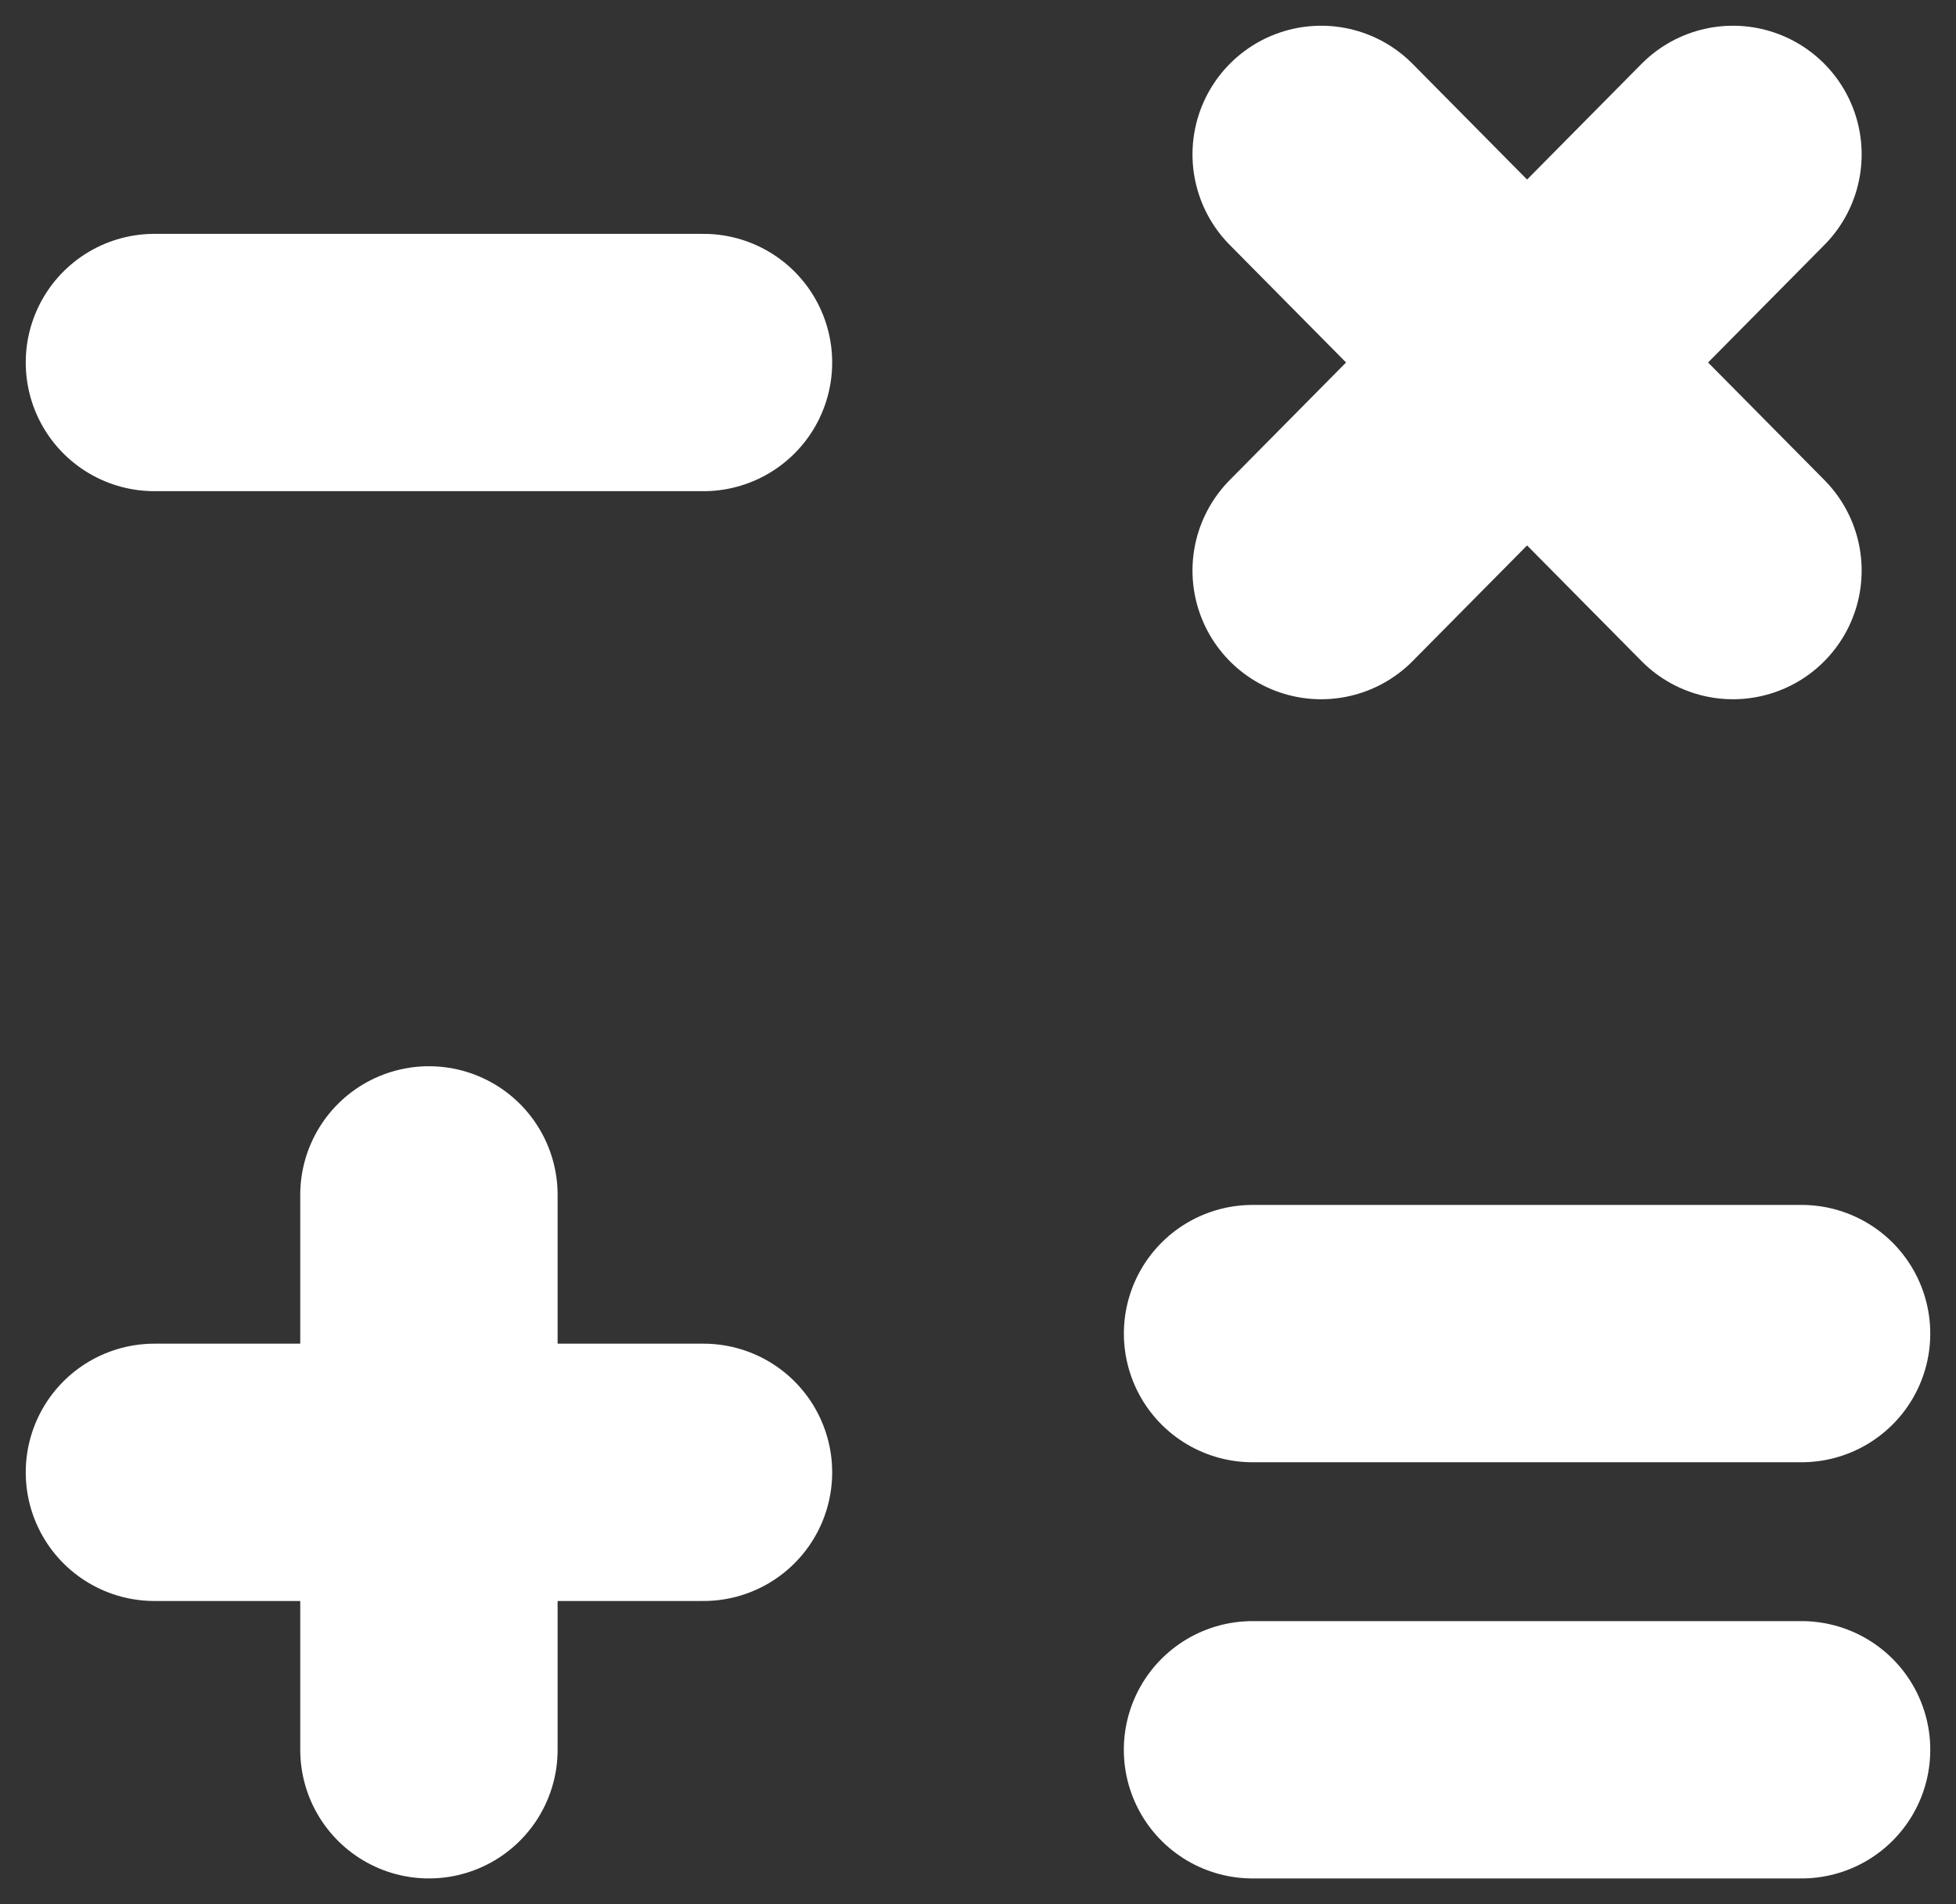 <svg xmlns="http://www.w3.org/2000/svg" width="38" height="37" fill="none" xmlns:v="https://vecta.io/nano"><rect width="100%" height="100%" fill="#333333" stroke="none"/><path d="M3 28.609h10.667M8.333 34V23.218M25.667 3l8 8.087m-8 0l8-8.087M3 7.044h10.667m10.667 18.869H35M24.333 34H35" stroke="#fff" stroke-width="5" stroke-linecap="round" stroke-linejoin="round"/></svg>